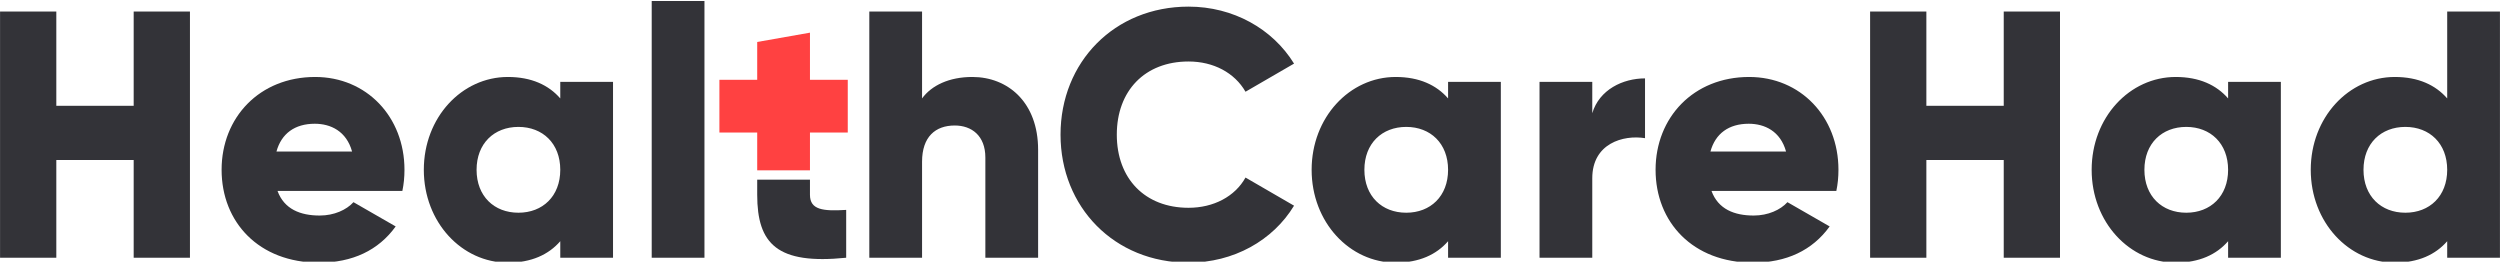 <?xml version="1.0" encoding="UTF-8"?> <!-- Creator: CorelDRAW 2020 (64-Bit) --> <svg xmlns="http://www.w3.org/2000/svg" xmlns:xlink="http://www.w3.org/1999/xlink" xmlns:xodm="http://www.corel.com/coreldraw/odm/2003" xml:space="preserve" width="43.349mm" height="4.537mm" style="shape-rendering:geometricPrecision; text-rendering:geometricPrecision; image-rendering:optimizeQuality; fill-rule:evenodd; clip-rule:evenodd" viewBox="0 0 4334.92 453.72"> <defs> <style type="text/css"> <![CDATA[ .fil1 {fill:#FF4141} .fil0 {fill:#333338;fill-rule:nonzero} ]]> </style> </defs> <g id="Слой_x0020_1">  <g id="_2229751122464"> <path class="fil0" d="M231.72 20.04l0 163.44 -134.15 0 0 -163.44 -97.57 0 0 426.88 97.57 0 0 -169.53 134.15 0 0 169.53 97.58 0 0 -426.88 -97.58 0zm249.42 311.01l216.49 0c2.44,-11.58 3.66,-23.78 3.66,-36.59 0,-92.08 -65.86,-160.99 -154.9,-160.99 -96.35,0 -162.21,70.13 -162.21,160.99 0,90.87 64.65,160.99 168.92,160.99 57.94,0 103.06,-21.34 132.94,-62.8l-73.18 -42.08c-12.19,13.41 -33.54,23.17 -58.54,23.17 -33.54,0 -61.59,-10.98 -73.18,-42.69zm-1.83 -68.29c8.54,-31.11 31.72,-48.18 66.48,-48.18 27.44,0 54.88,12.8 64.63,48.18l-131.11 0zm492.14 -120.76l0 28.67c-20.13,-23.17 -50.01,-37.2 -90.87,-37.2 -79.89,0 -145.75,70.13 -145.75,160.99 0,90.87 65.86,160.99 145.75,160.99 40.86,0 70.74,-14.02 90.87,-37.19l0 28.66 91.47 0 0 -304.92 -91.47 0zm-72.58 226.86c-42.07,0 -72.56,-28.66 -72.56,-74.4 0,-45.74 30.49,-74.4 72.56,-74.4 42.08,0 72.58,28.66 72.58,74.4 0,45.74 -30.5,74.4 -72.58,74.4zm231.13 78.06l91.48 0 0 -445.17 -91.48 0 0 445.17z"></path> <path class="fil0" d="M2060.89 455.45c78.05,0 146.36,-38.41 182.95,-98.79l-84.16 -48.78c-18.29,32.93 -55.49,52.44 -98.79,52.44 -75.62,0 -124.4,-50.61 -124.4,-126.84 0,-76.23 48.78,-126.84 124.4,-126.84 43.3,0 79.88,19.51 98.79,52.44l84.16 -48.78c-37.21,-60.38 -105.5,-98.8 -182.95,-98.8 -128.67,0 -221.98,96.35 -221.98,221.98 0,125.63 93.31,221.97 221.98,221.97zm450.05 -313.45l0 28.67c-20.13,-23.17 -50.01,-37.2 -90.87,-37.2 -79.88,0 -145.74,70.13 -145.74,160.99 0,90.87 65.86,160.99 145.74,160.99 40.86,0 70.74,-14.02 90.87,-37.19l0 28.66 91.47 0 0 -304.92 -91.47 0zm-72.58 226.86c-42.07,0 -72.56,-28.66 -72.56,-74.4 0,-45.74 30.49,-74.4 72.56,-74.4 42.08,0 72.58,28.66 72.58,74.4 0,45.74 -30.5,74.4 -72.58,74.4zm322.61 -172.58l0 -54.28 -91.47 0 0 304.92 91.47 0 0 -137.82c0,-60.38 53.66,-75.62 91.47,-69.52l0 -103.67c-38.42,0 -79.28,19.51 -91.47,60.37zm206.73 134.77l216.49 0c2.44,-11.58 3.66,-23.78 3.66,-36.59 0,-92.08 -65.87,-160.99 -154.9,-160.99 -96.35,0 -162.21,70.13 -162.21,160.99 0,90.87 64.64,160.99 168.92,160.99 57.93,0 103.05,-21.34 132.94,-62.8l-73.18 -42.08c-12.19,13.41 -33.54,23.17 -58.54,23.17 -33.55,0 -61.59,-10.98 -73.18,-42.69zm-1.83 -68.29c8.53,-31.11 31.71,-48.18 66.47,-48.18 27.44,0 54.89,12.8 64.64,48.18l-131.11 0zm508.59 -242.72l0 163.44 -134.16 0 0 -163.44 -97.57 0 0 426.88 97.57 0 0 -169.53 134.16 0 0 169.53 97.57 0 0 -426.88 -97.57 0zm389.07 121.96l0 28.67c-20.13,-23.17 -50.01,-37.2 -90.87,-37.2 -79.88,0 -145.74,70.13 -145.74,160.99 0,90.87 65.86,160.99 145.74,160.99 40.86,0 70.74,-14.02 90.87,-37.19l0 28.66 91.47 0 0 -304.92 -91.47 0zm-72.57 226.86c-42.08,0 -72.57,-28.66 -72.57,-74.4 0,-45.74 30.49,-74.4 72.57,-74.4 42.07,0 72.57,28.66 72.57,74.4 0,45.74 -30.5,74.4 -72.57,74.4zm452.49 -348.82l0 150.63c-20.12,-23.17 -50.01,-37.2 -90.87,-37.2 -79.88,0 -145.74,70.13 -145.74,160.99 0,90.87 65.86,160.99 145.74,160.99 40.86,0 70.75,-14.02 90.87,-37.19l0 28.66 91.47 0 0 -426.88 -91.47 0zm-72.57 348.82c-42.08,0 -72.57,-28.66 -72.57,-74.4 0,-45.74 30.49,-74.4 72.57,-74.4 42.08,0 72.57,28.66 72.57,74.4 0,45.74 -30.49,74.4 -72.57,74.4z"></path> <path class="fil0" d="M1312.94 311.57l0 26.19c0,85.36 34.76,121.35 154.29,109.16l0 -82.94c-40.25,2.44 -62.81,0 -62.81,-26.22l0 -26.19 -91.48 0z"></path> <path class="fil0" d="M1686.01 133.47c-40.25,0 -70.74,14.63 -87.2,37.2l0 -150.63 -91.48 0 0 426.88 91.48 0 0 -166.48c0,-43.3 23.17,-62.82 56.71,-62.82 29.27,0 53.05,17.69 53.05,55.5l0 173.8 91.48 0 0 -187.22c0,-82.33 -52.45,-126.23 -114.04,-126.23z"></path> <polygon class="fil1" points="1312.94,72.79 1404.42,56.63 1404.42,138.35 1469.97,138.35 1469.97,229.82 1404.42,229.82 1404.42,295.38 1312.94,295.38 1312.94,229.82 1247.39,229.82 1247.39,138.35 1312.94,138.35 1312.94,135.92 "></polygon> </g> </g> </svg> 